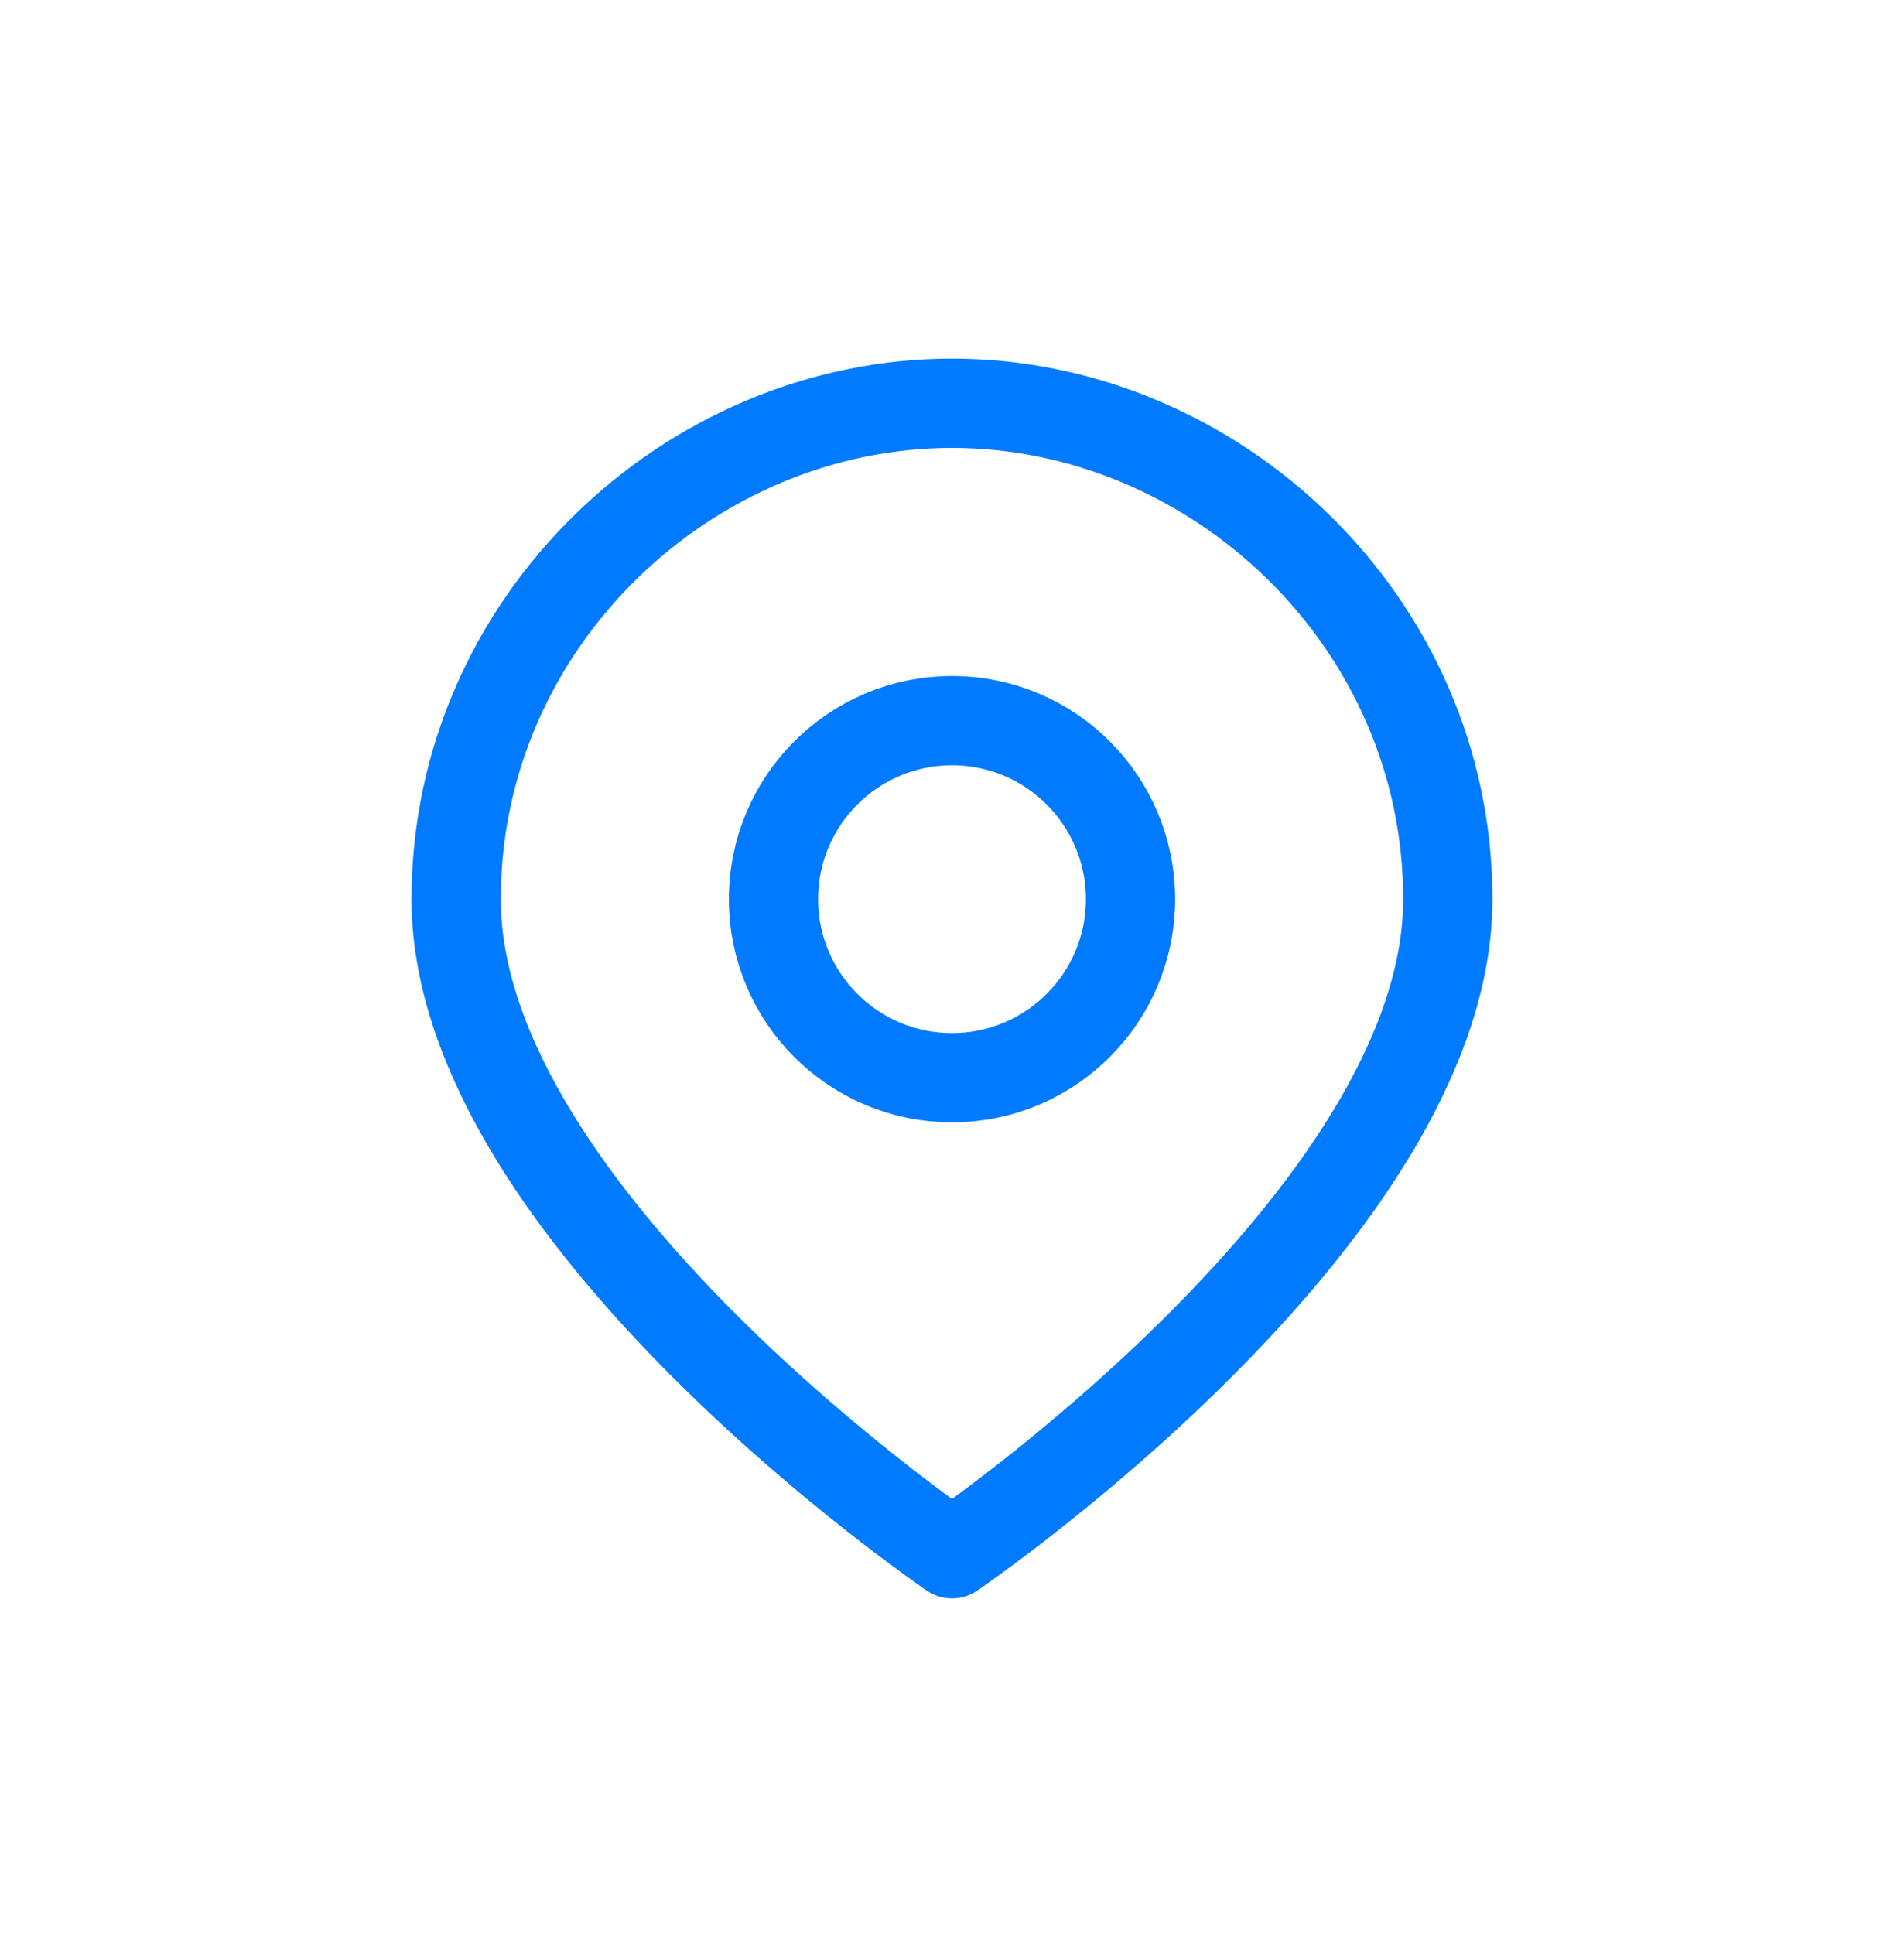 <?xml version="1.0" encoding="UTF-8"?> <svg xmlns="http://www.w3.org/2000/svg" width="64" height="65" viewBox="0 0 64 65" fill="none"> <path d="M48.666 30.22C48.666 40.887 32 52.22 32 52.22C32 52.22 15.333 40.887 15.333 30.22C15.333 20.887 23.163 13.553 32 13.553C40.836 13.553 48.666 20.887 48.666 30.22Z" stroke="#007AFF" stroke-width="3" stroke-linecap="round" stroke-linejoin="round"></path> <path d="M38 30.22C38 33.534 35.314 36.22 32 36.22C28.686 36.22 26 33.534 26 30.22C26 26.907 28.686 24.22 32 24.22C35.314 24.22 38 26.907 38 30.22Z" stroke="#007AFF" stroke-width="3" stroke-linecap="round" stroke-linejoin="round"></path> </svg> 
